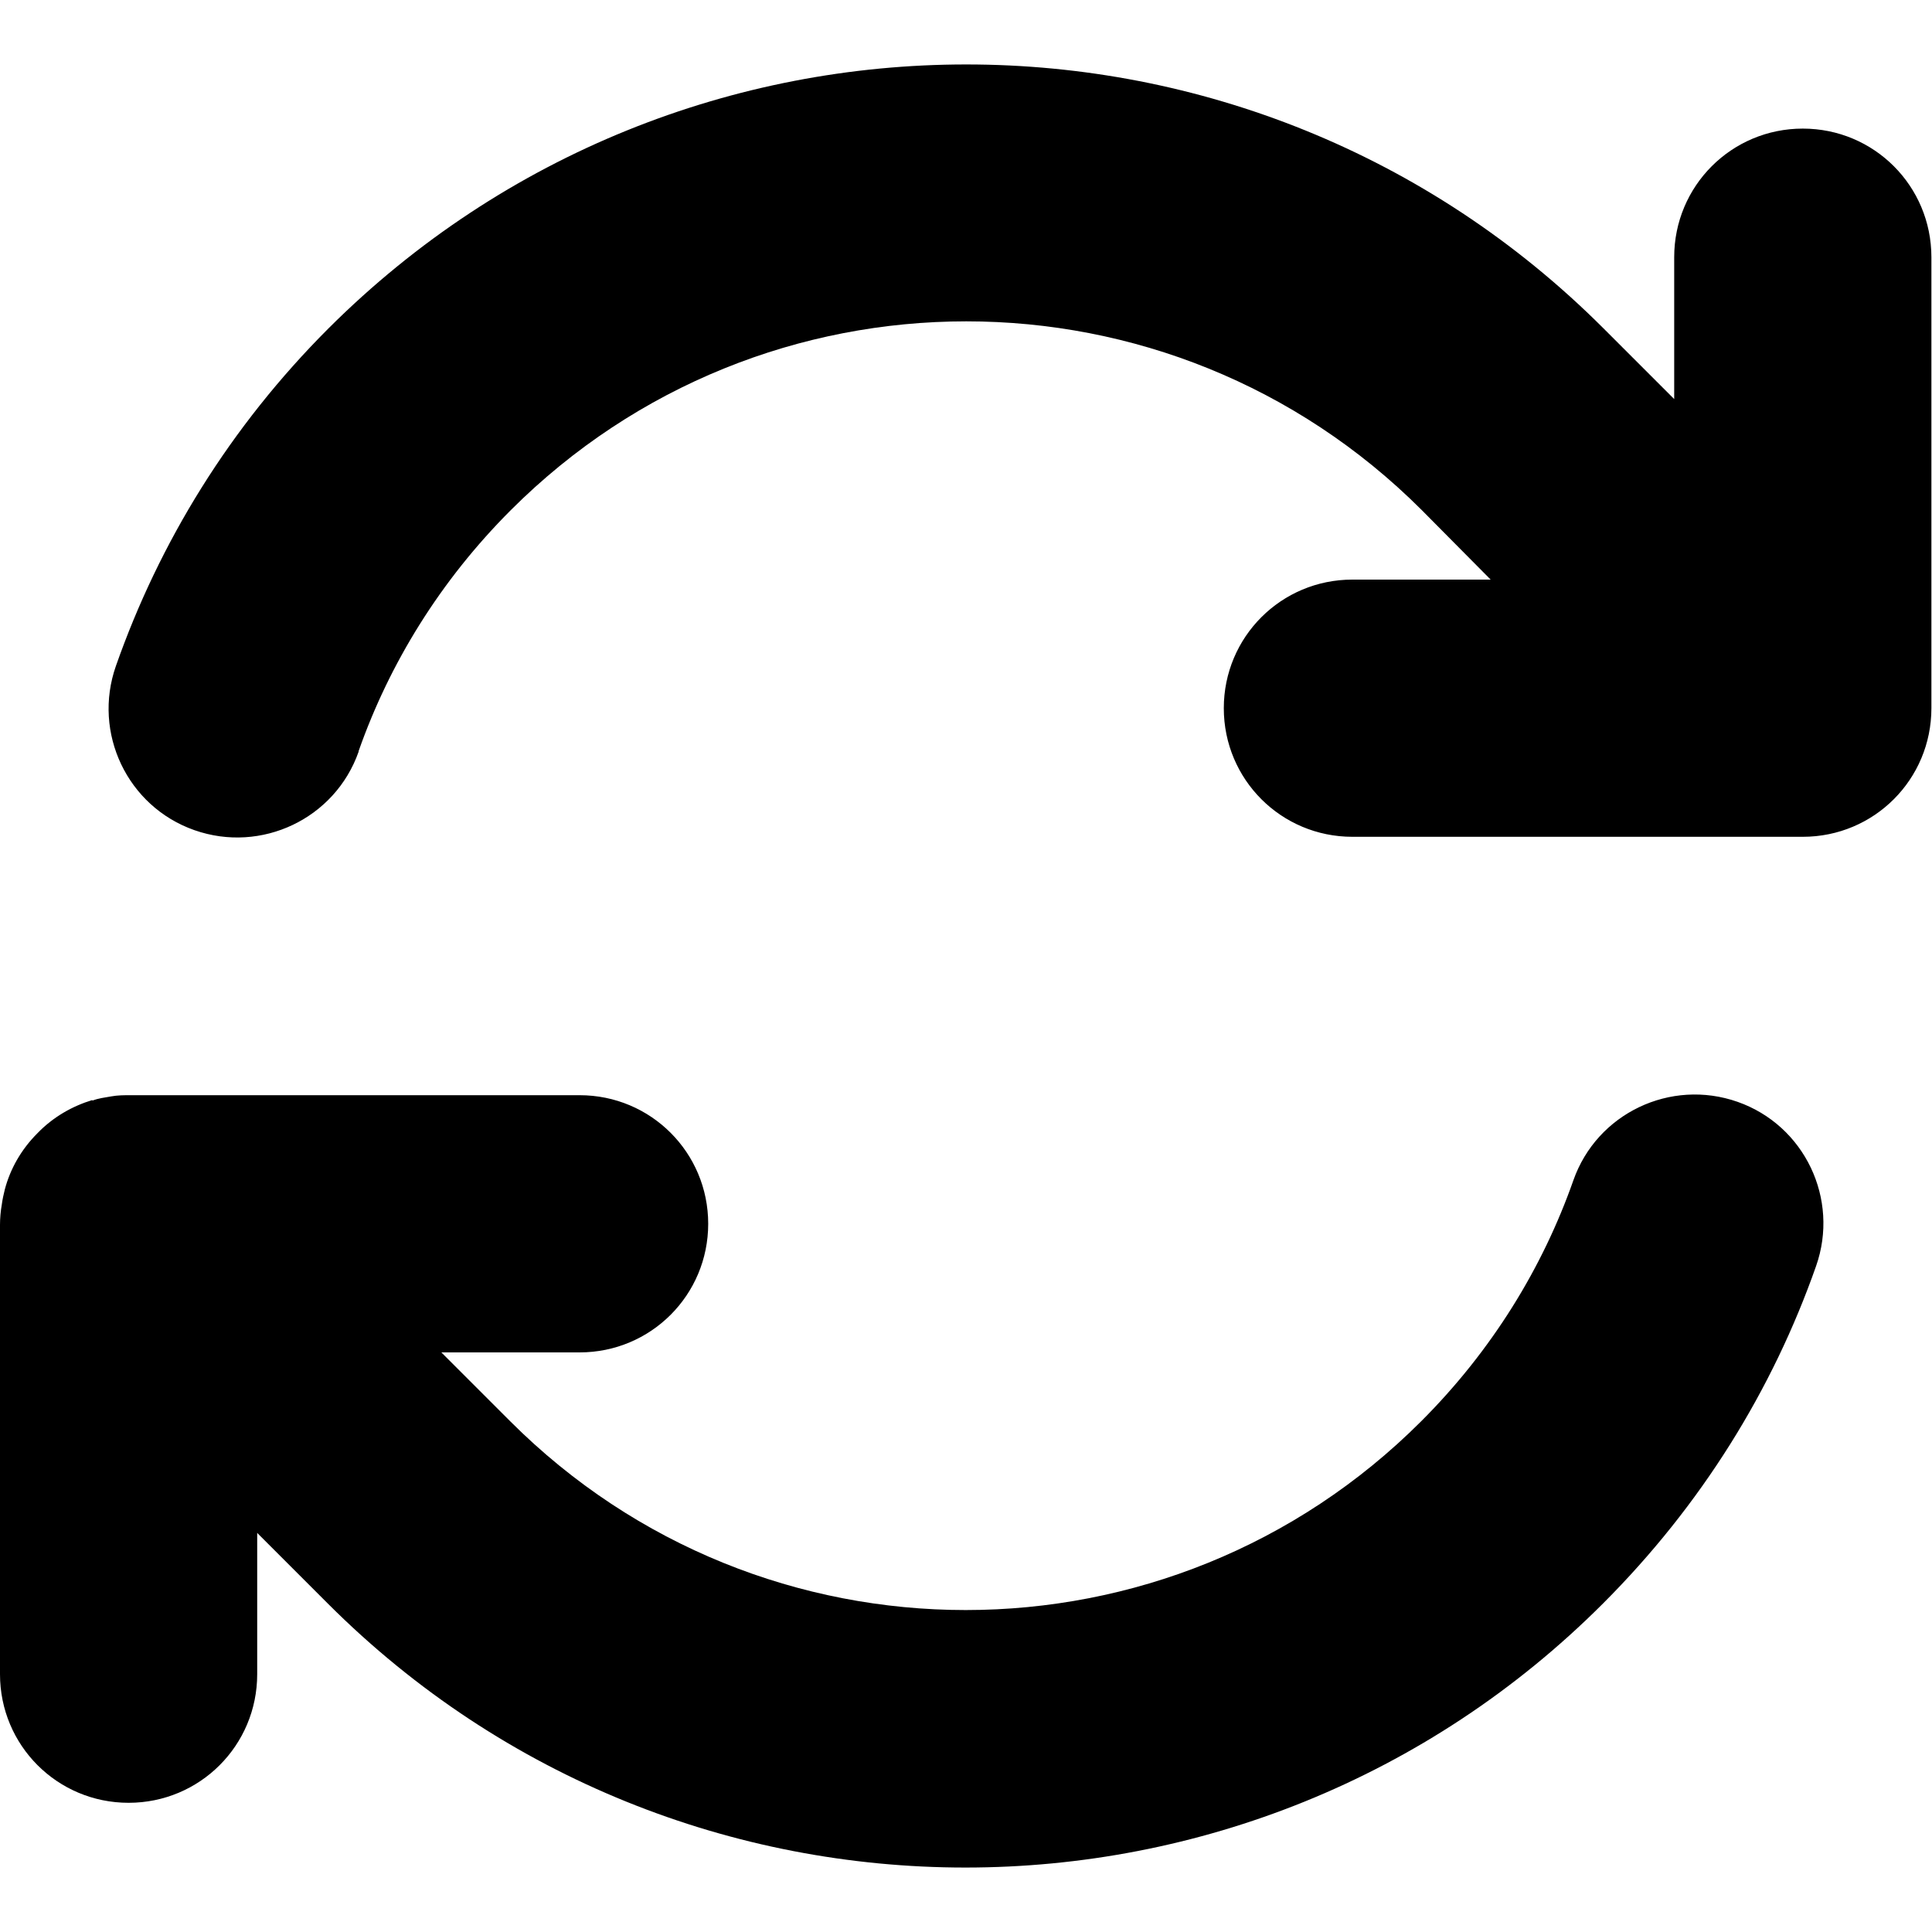 <?xml version="1.0" encoding="UTF-8"?>
<svg id="Ebene_1" data-name="Ebene 1" xmlns="http://www.w3.org/2000/svg" viewBox="0 0 32 32">
  <path d="M5.94,12.44c.51-1.45,1.35-2.82,2.52-3.99,4.17-4.17,10.92-4.17,15.09,0l1.14,1.15h-2.29c-1.18,0-2.13.95-2.13,2.13s.95,2.13,2.13,2.13h7.46c1.18,0,2.13-.95,2.13-2.13v-7.47c0-1.18-.95-2.13-2.13-2.13s-2.13.95-2.13,2.13v2.35l-1.17-1.17C20.73-.39,11.28-.39,5.44,5.44c-1.63,1.63-2.8,3.54-3.52,5.59-.39,1.11.19,2.33,1.3,2.72,1.11.39,2.33-.19,2.72-1.3h0ZM1.53,18.22c-.33.1-.65.28-.91.55-.27.27-.45.59-.54.93-.02.08-.04.17-.05.25-.02.11-.03.23-.03.34v7.44c0,1.18.95,2.13,2.13,2.13s2.13-.95,2.13-2.13v-2.34l1.17,1.17h0c5.83,5.83,15.29,5.83,21.12,0,1.63-1.63,2.81-3.54,3.53-5.59.39-1.11-.19-2.33-1.3-2.72s-2.33.19-2.72,1.3c-.51,1.45-1.35,2.82-2.52,3.99-4.17,4.17-10.92,4.17-15.09,0h0s-1.14-1.14-1.14-1.14h2.29c1.18,0,2.13-.95,2.13-2.13s-.95-2.13-2.13-2.13H2.16c-.11,0-.21,0-.32.02s-.21.03-.31.07Z"/>
</svg>
